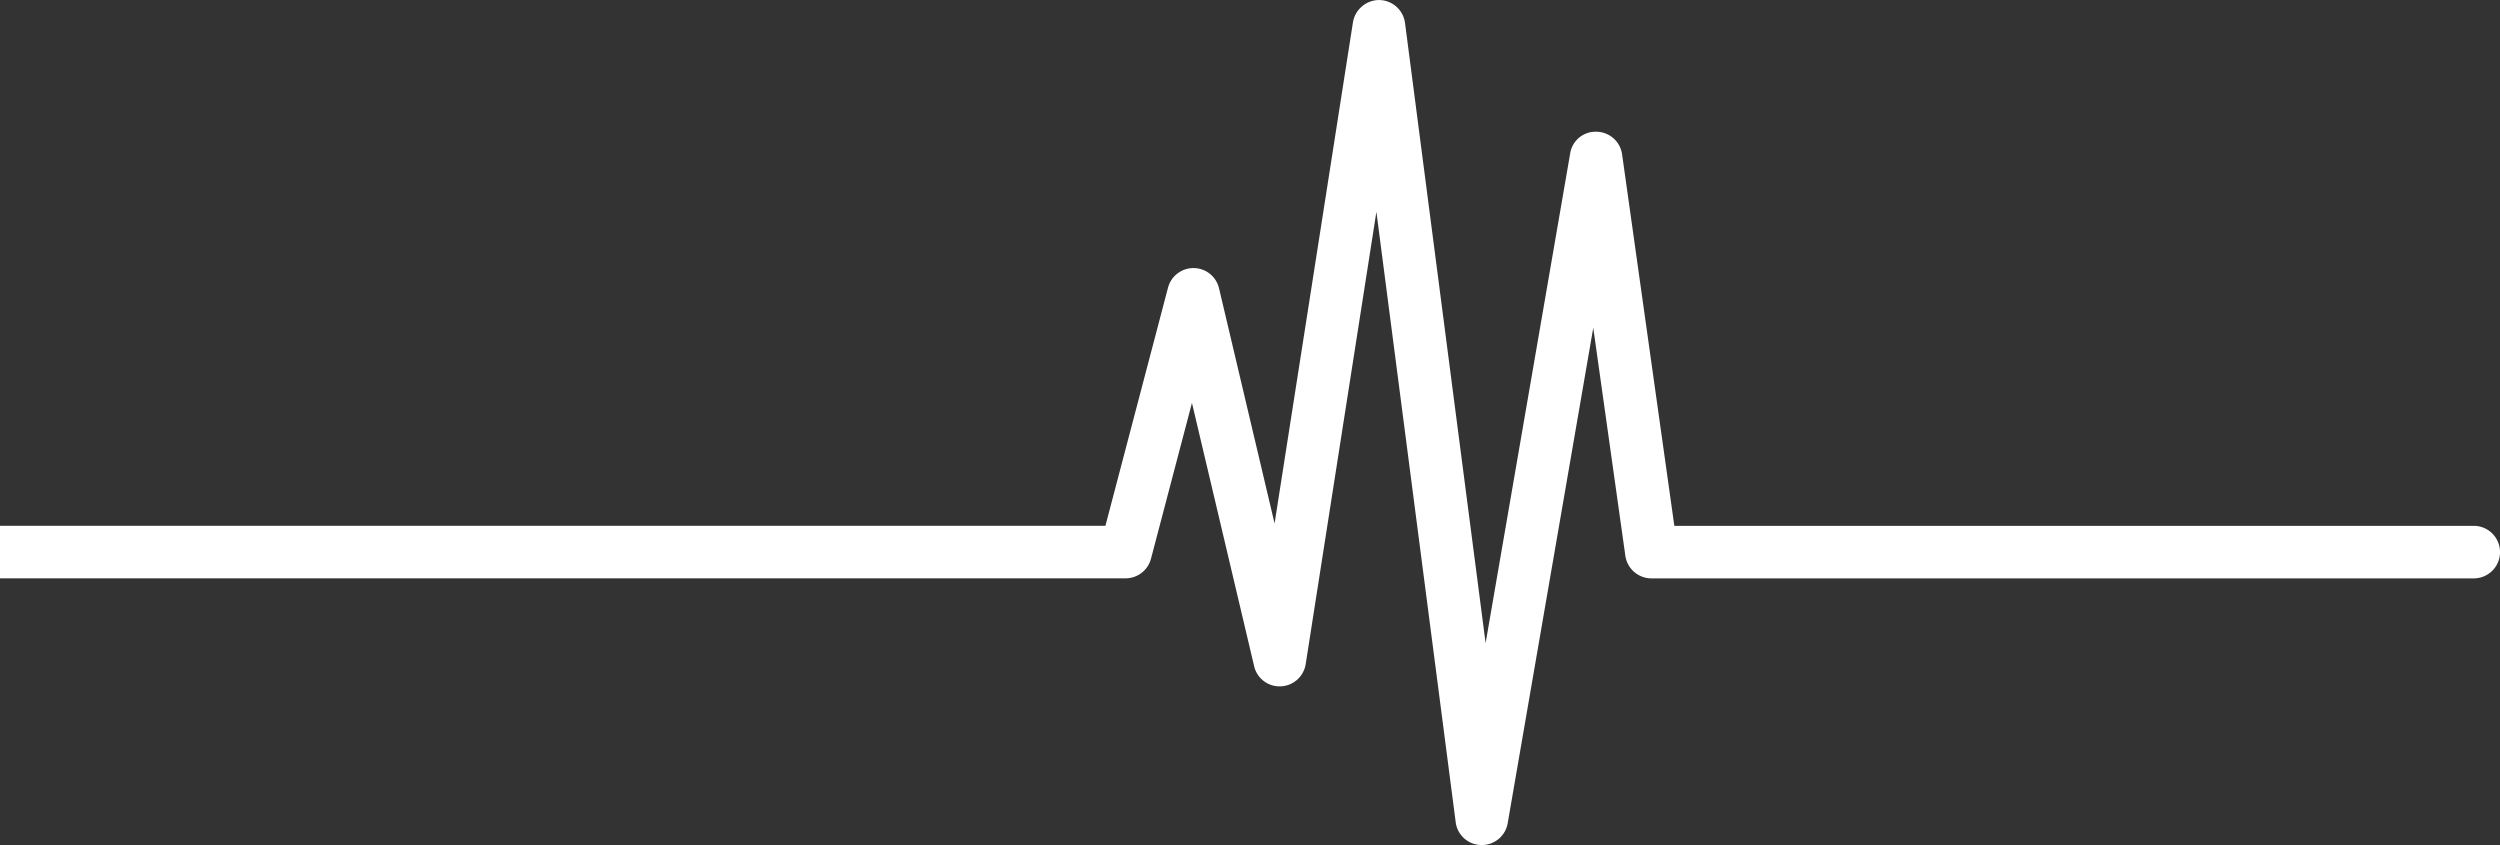 <svg xmlns="http://www.w3.org/2000/svg" viewBox="0 0 92.499 31.266"><rect x="0" y="0" width="92.499" height="31.266" fill="#333333" stroke="none"/><path d="M54.826 31.266h-.021a.967.967 0 0 1-.945-.847L50.926 7.838 48.31 24.573a.976.976 0 0 1-.924.822h-.044a.964.964 0 0 1-.94-.75l-2.3-9.737-1.516 5.764a.973.973 0 0 1-.941.726H0v-1.944h40.9l2.316-8.81a.973.973 0 0 1 .941-.725h.012a.97.97 0 0 1 .935.749l2.055 8.7 2.9-18.545a.987.987 0 0 1 .973-.822.977.977 0 0 1 .953.847l2.982 22.946 3.128-18.112a.948.948 0 0 1 .938-.808h.036a.971.971 0 0 1 .948.838l1.933 13.744h29.578a.972.972 0 0 1 0 1.944H61.1a.977.977 0 0 1-.963-.837l-1.187-8.434-3.166 18.33a.972.972 0 0 1-.958.807z" fill="#fff"/></svg>